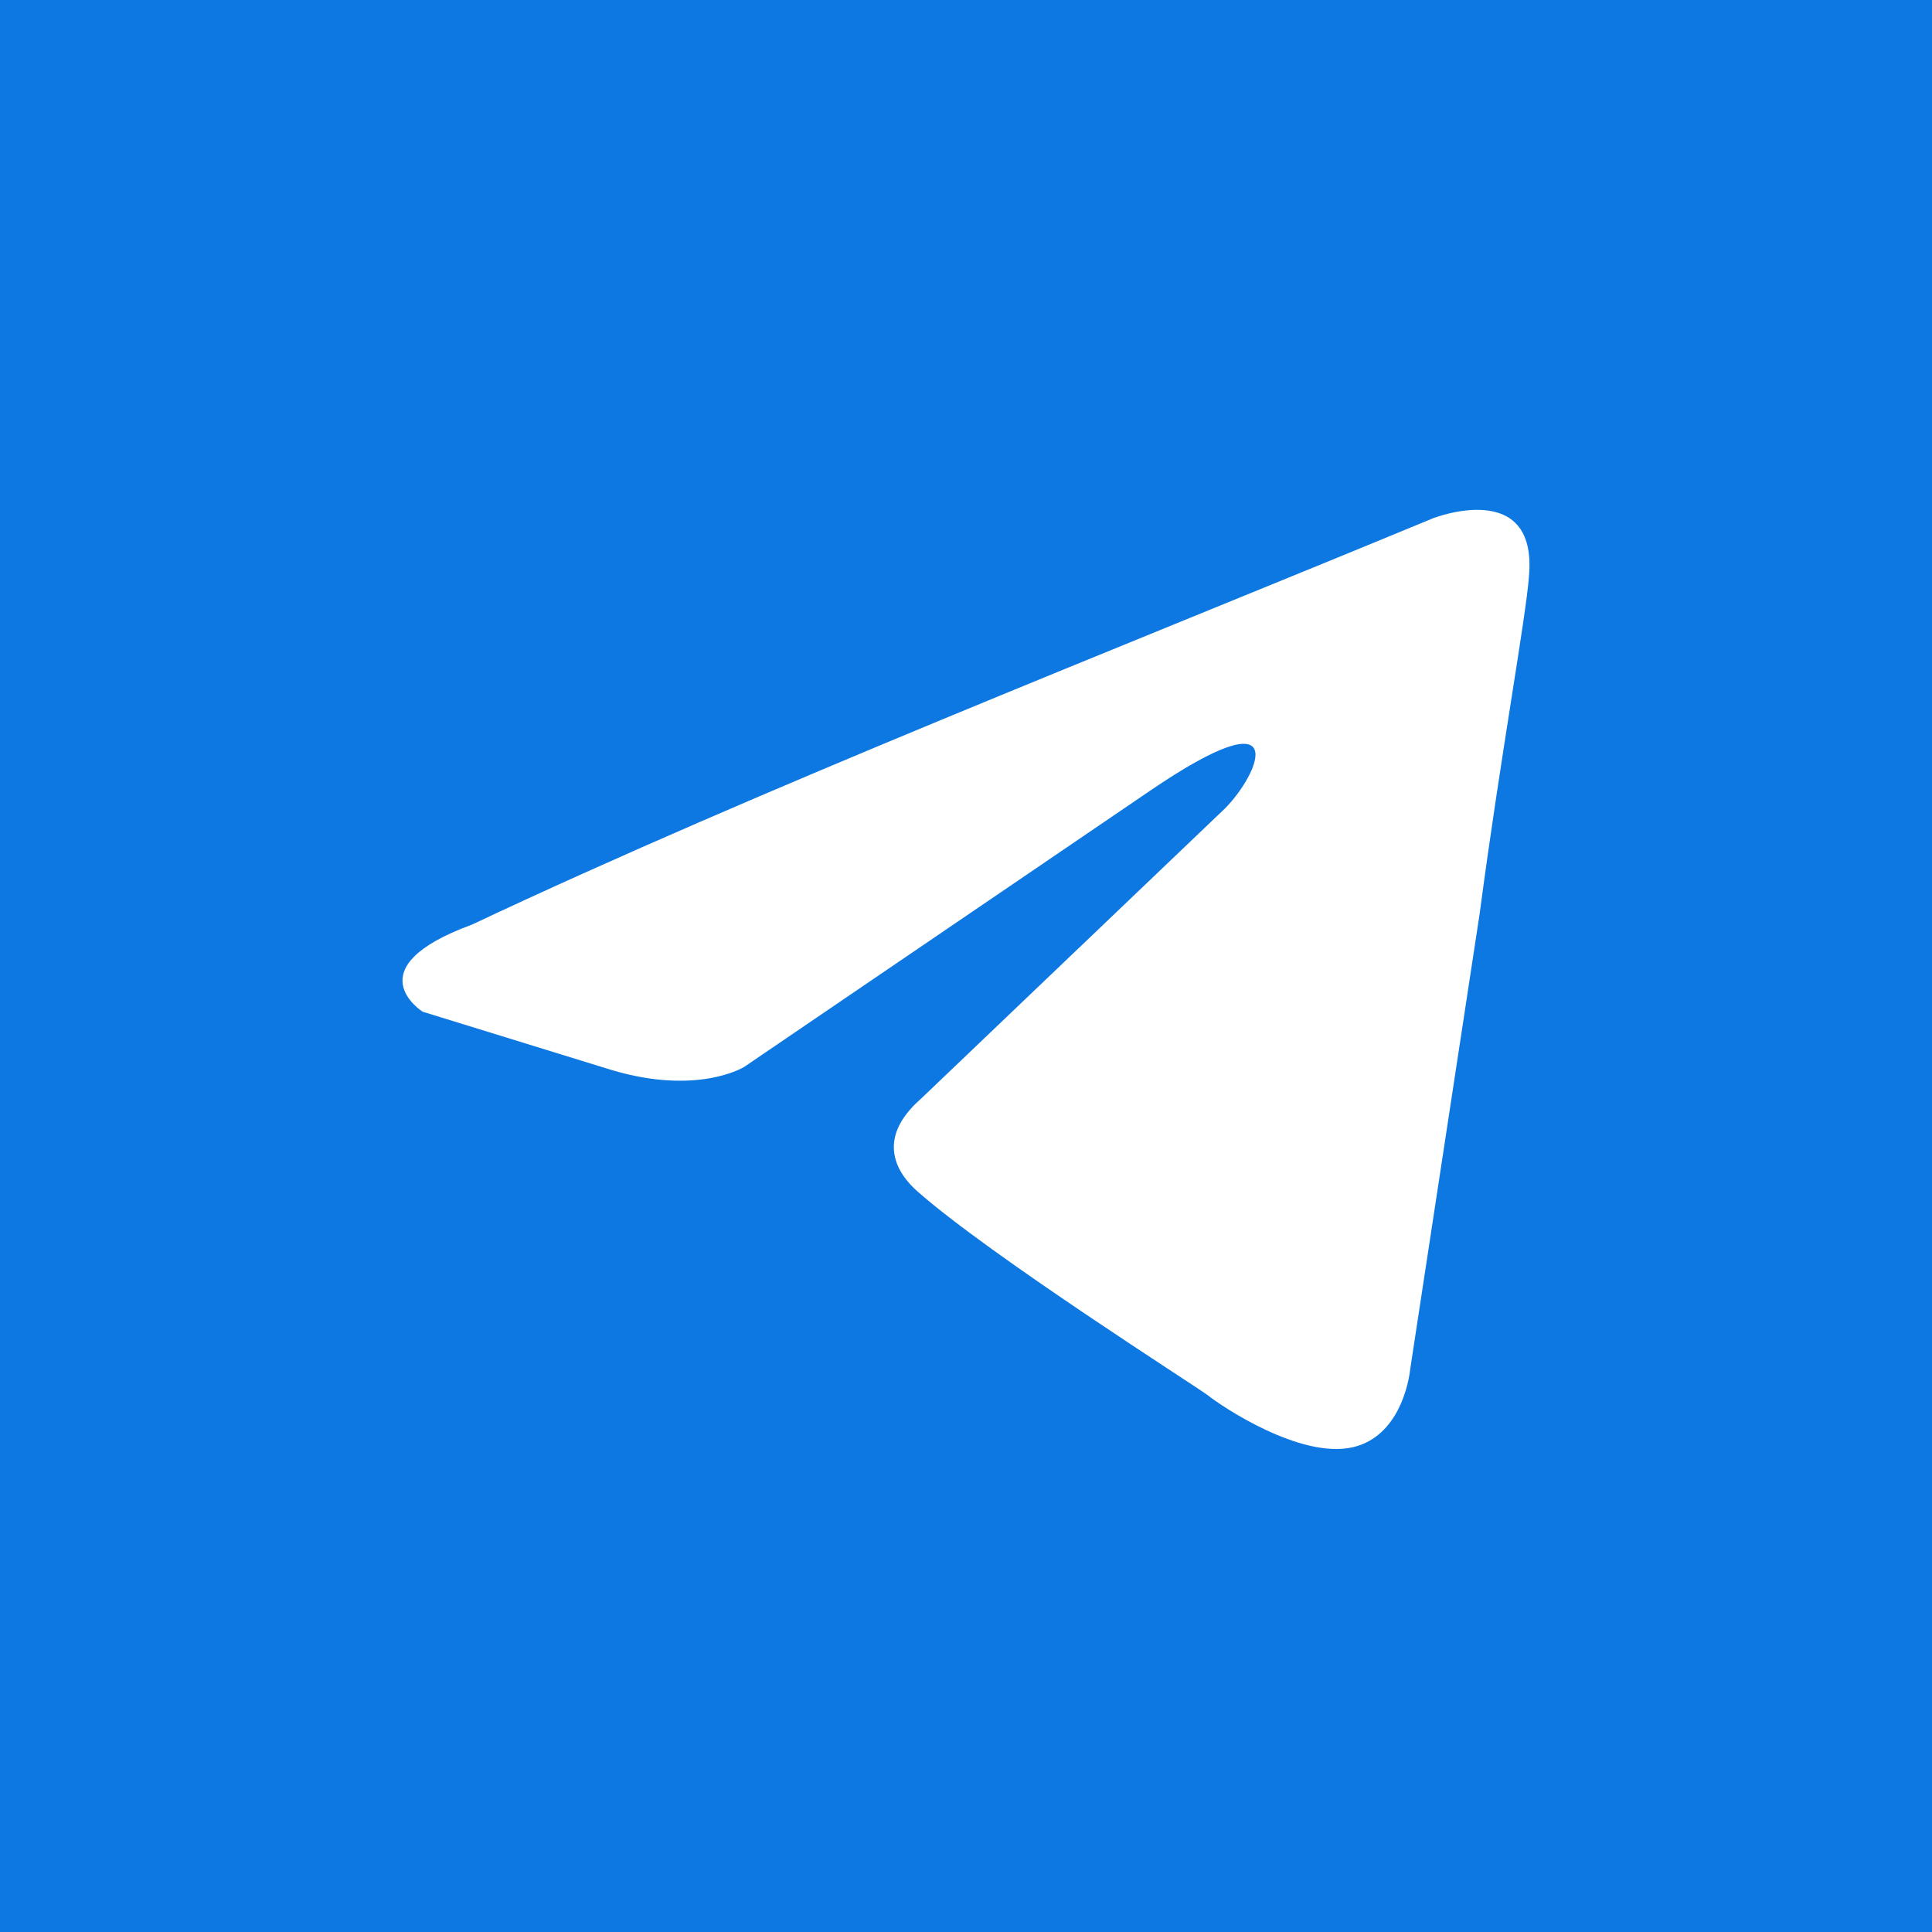 <?xml version="1.0" encoding="UTF-8"?> <svg xmlns="http://www.w3.org/2000/svg" width="48" height="48" viewBox="0 0 48 48" fill="none"><rect width="48" height="48" fill="#0D78E2"></rect><path d="M35.613 12.873C35.613 12.873 38.203 11.863 37.987 14.315C37.915 15.325 37.268 18.861 36.764 22.684L35.037 34.011C35.037 34.011 34.893 35.67 33.598 35.959C32.303 36.247 30.361 34.949 30.001 34.66C29.713 34.443 24.605 31.197 22.806 29.61C22.302 29.177 21.726 28.311 22.878 27.301L30.433 20.087C31.296 19.22 32.159 17.2 28.562 19.653L18.489 26.507C18.489 26.507 17.337 27.229 15.179 26.579L10.502 25.136C10.502 25.136 8.775 24.054 11.725 22.972C18.921 19.581 27.771 16.119 35.613 12.872" fill="white"></path></svg> 